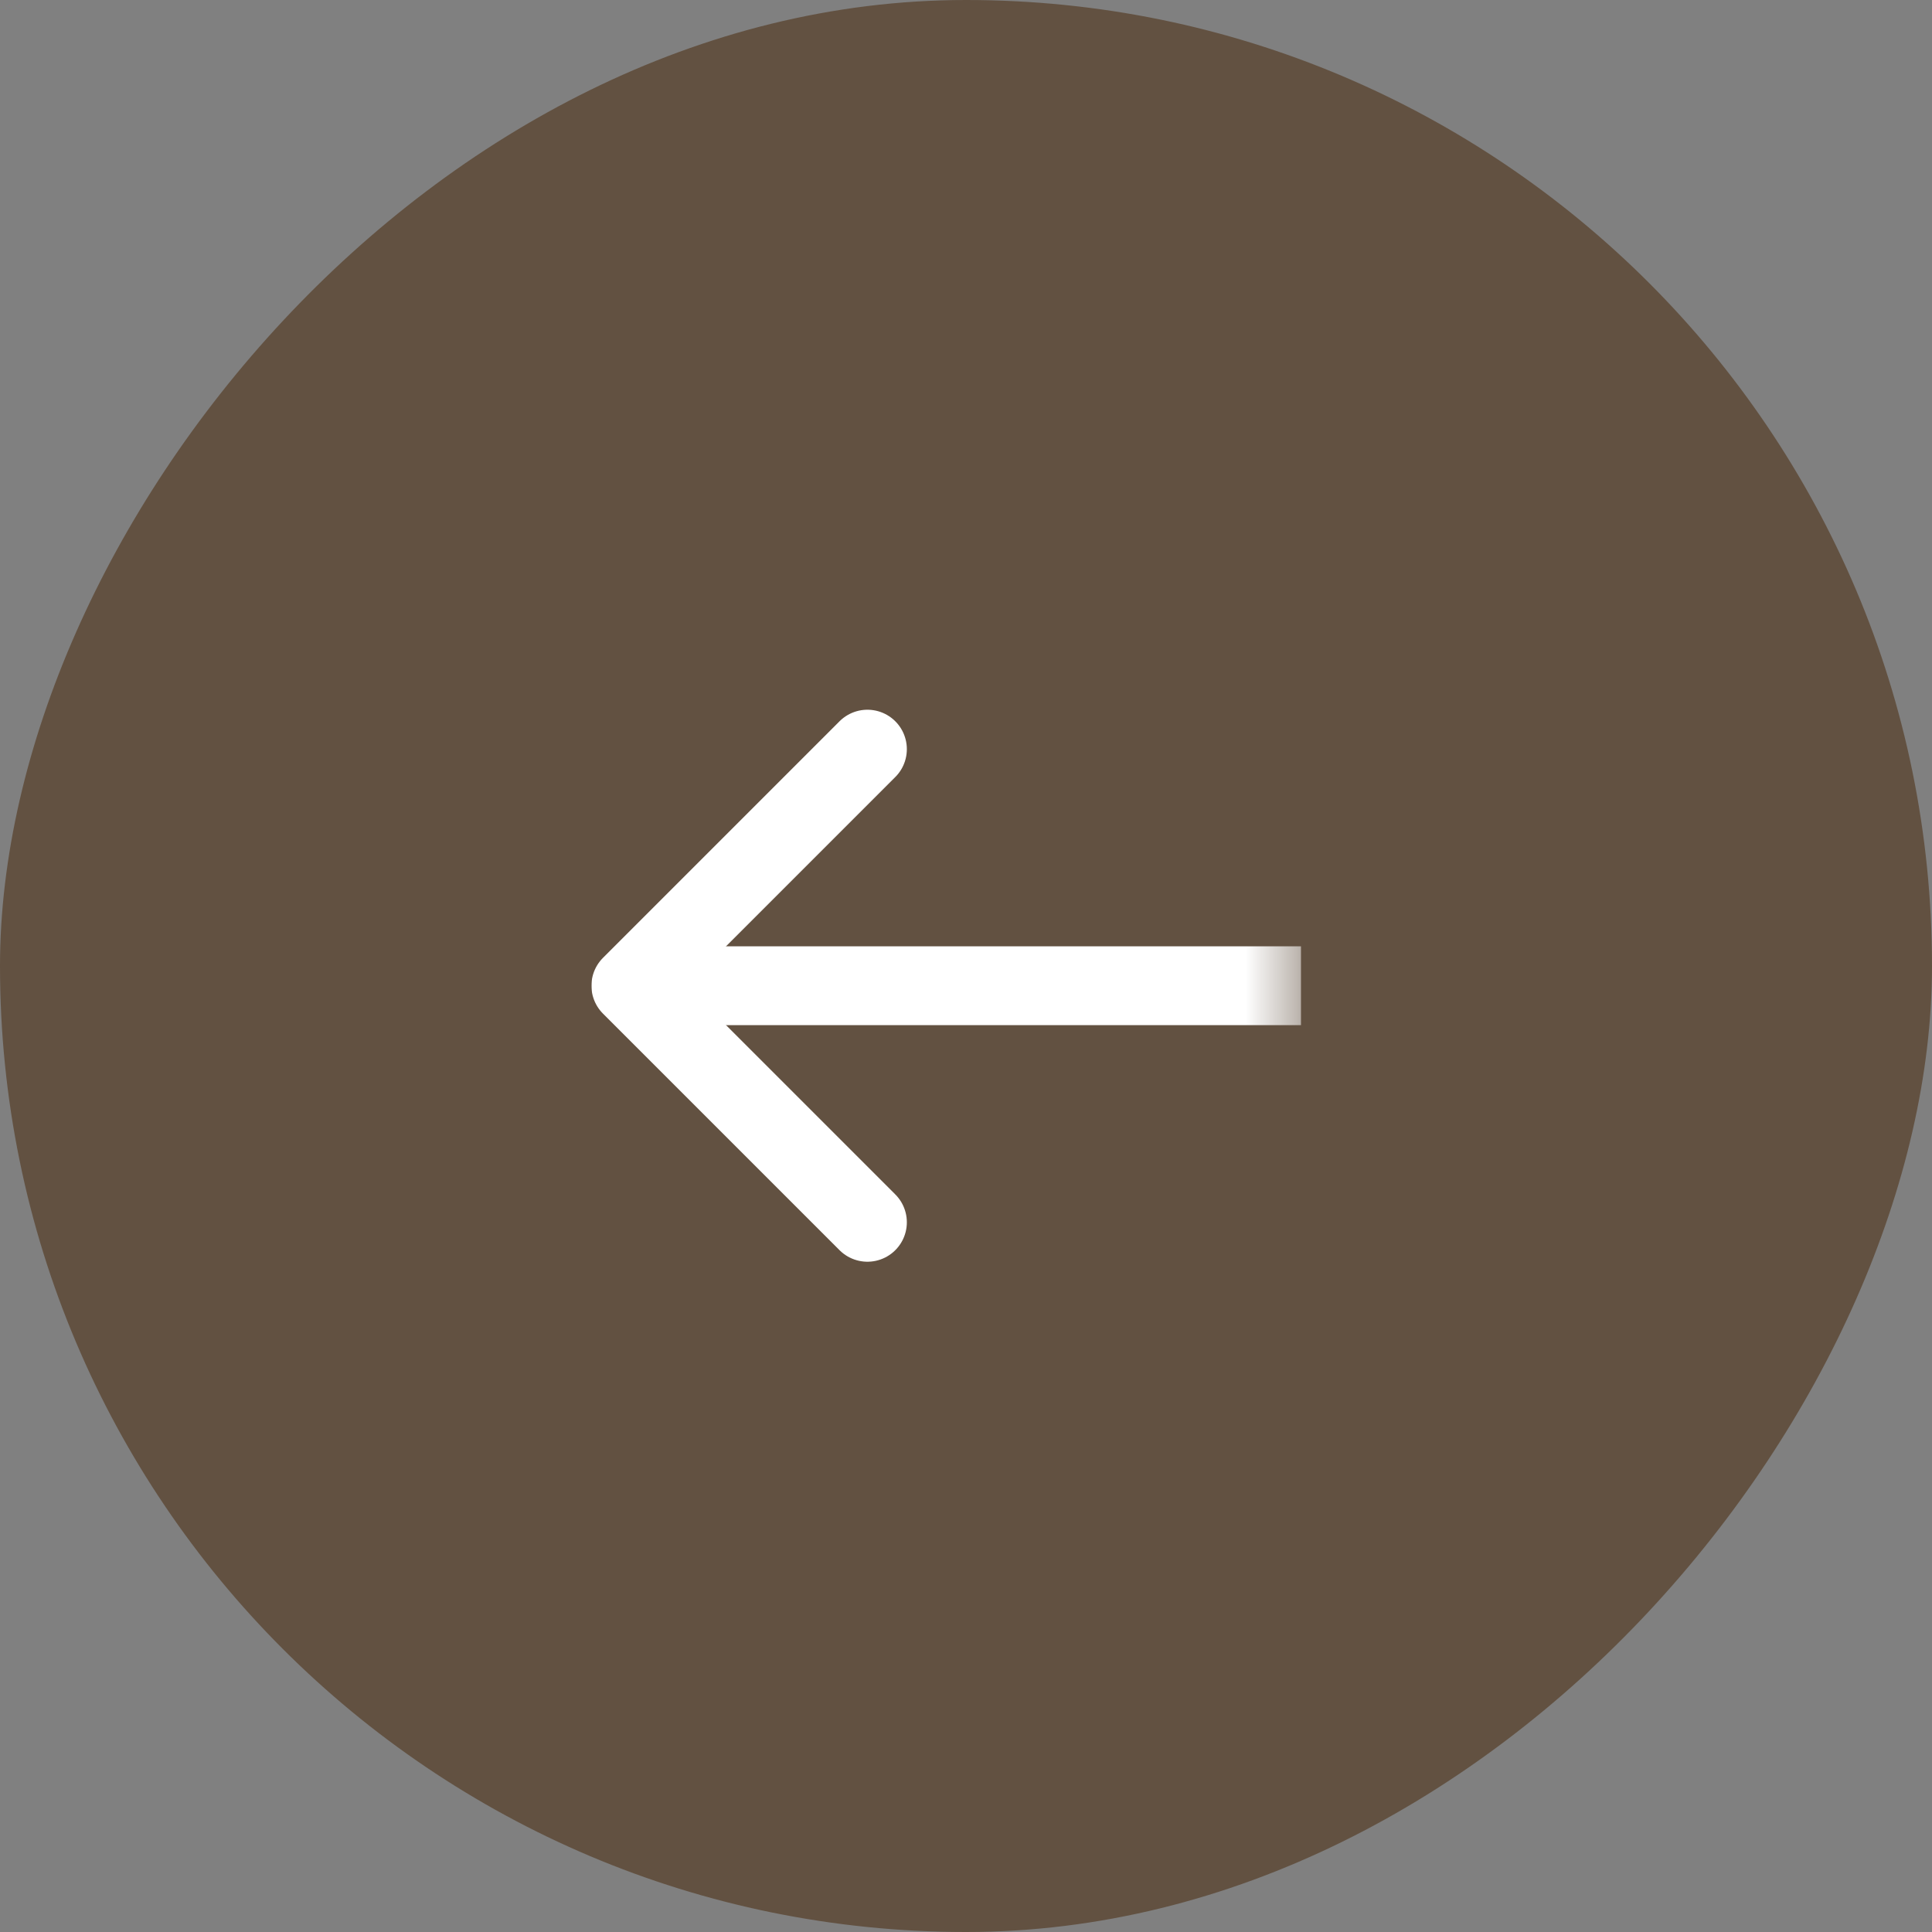 <?xml version="1.0" encoding="UTF-8"?> <svg xmlns="http://www.w3.org/2000/svg" width="38" height="38" viewBox="0 0 38 38" fill="none"><rect x="0" y="0" width="38" height="38" fill="#808080" stroke="none"/><rect width="38" height="38" rx="19" transform="matrix(-1 0 0 1 38 0)" fill="#625141"></rect><g clip-path="url(#clip0_474_328)"><mask id="mask0_474_328" style="mask-type:luminance" maskUnits="userSpaceOnUse" x="8" y="12" width="18" height="15"><path d="M25.592 12.408H8.531V26.367H25.592V12.408Z" fill="white"></path></mask><g mask="url(#mask0_474_328)"><path d="M25.592 19.388H13.184Z" fill="white"></path><path d="M25.592 19.388H13.184" stroke="white" stroke-width="1.551" stroke-linecap="round" stroke-linejoin="round"></path><path d="M17.061 24.041L12.408 19.388L17.061 14.735" stroke="white" stroke-width="1.551" stroke-linecap="round" stroke-linejoin="round"></path></g></g><defs><clipPath id="clip0_474_328"><rect width="13.959" height="13.959" fill="white" transform="matrix(-1 0 0 1 25.592 12.408)"></rect></clipPath></defs></svg> 